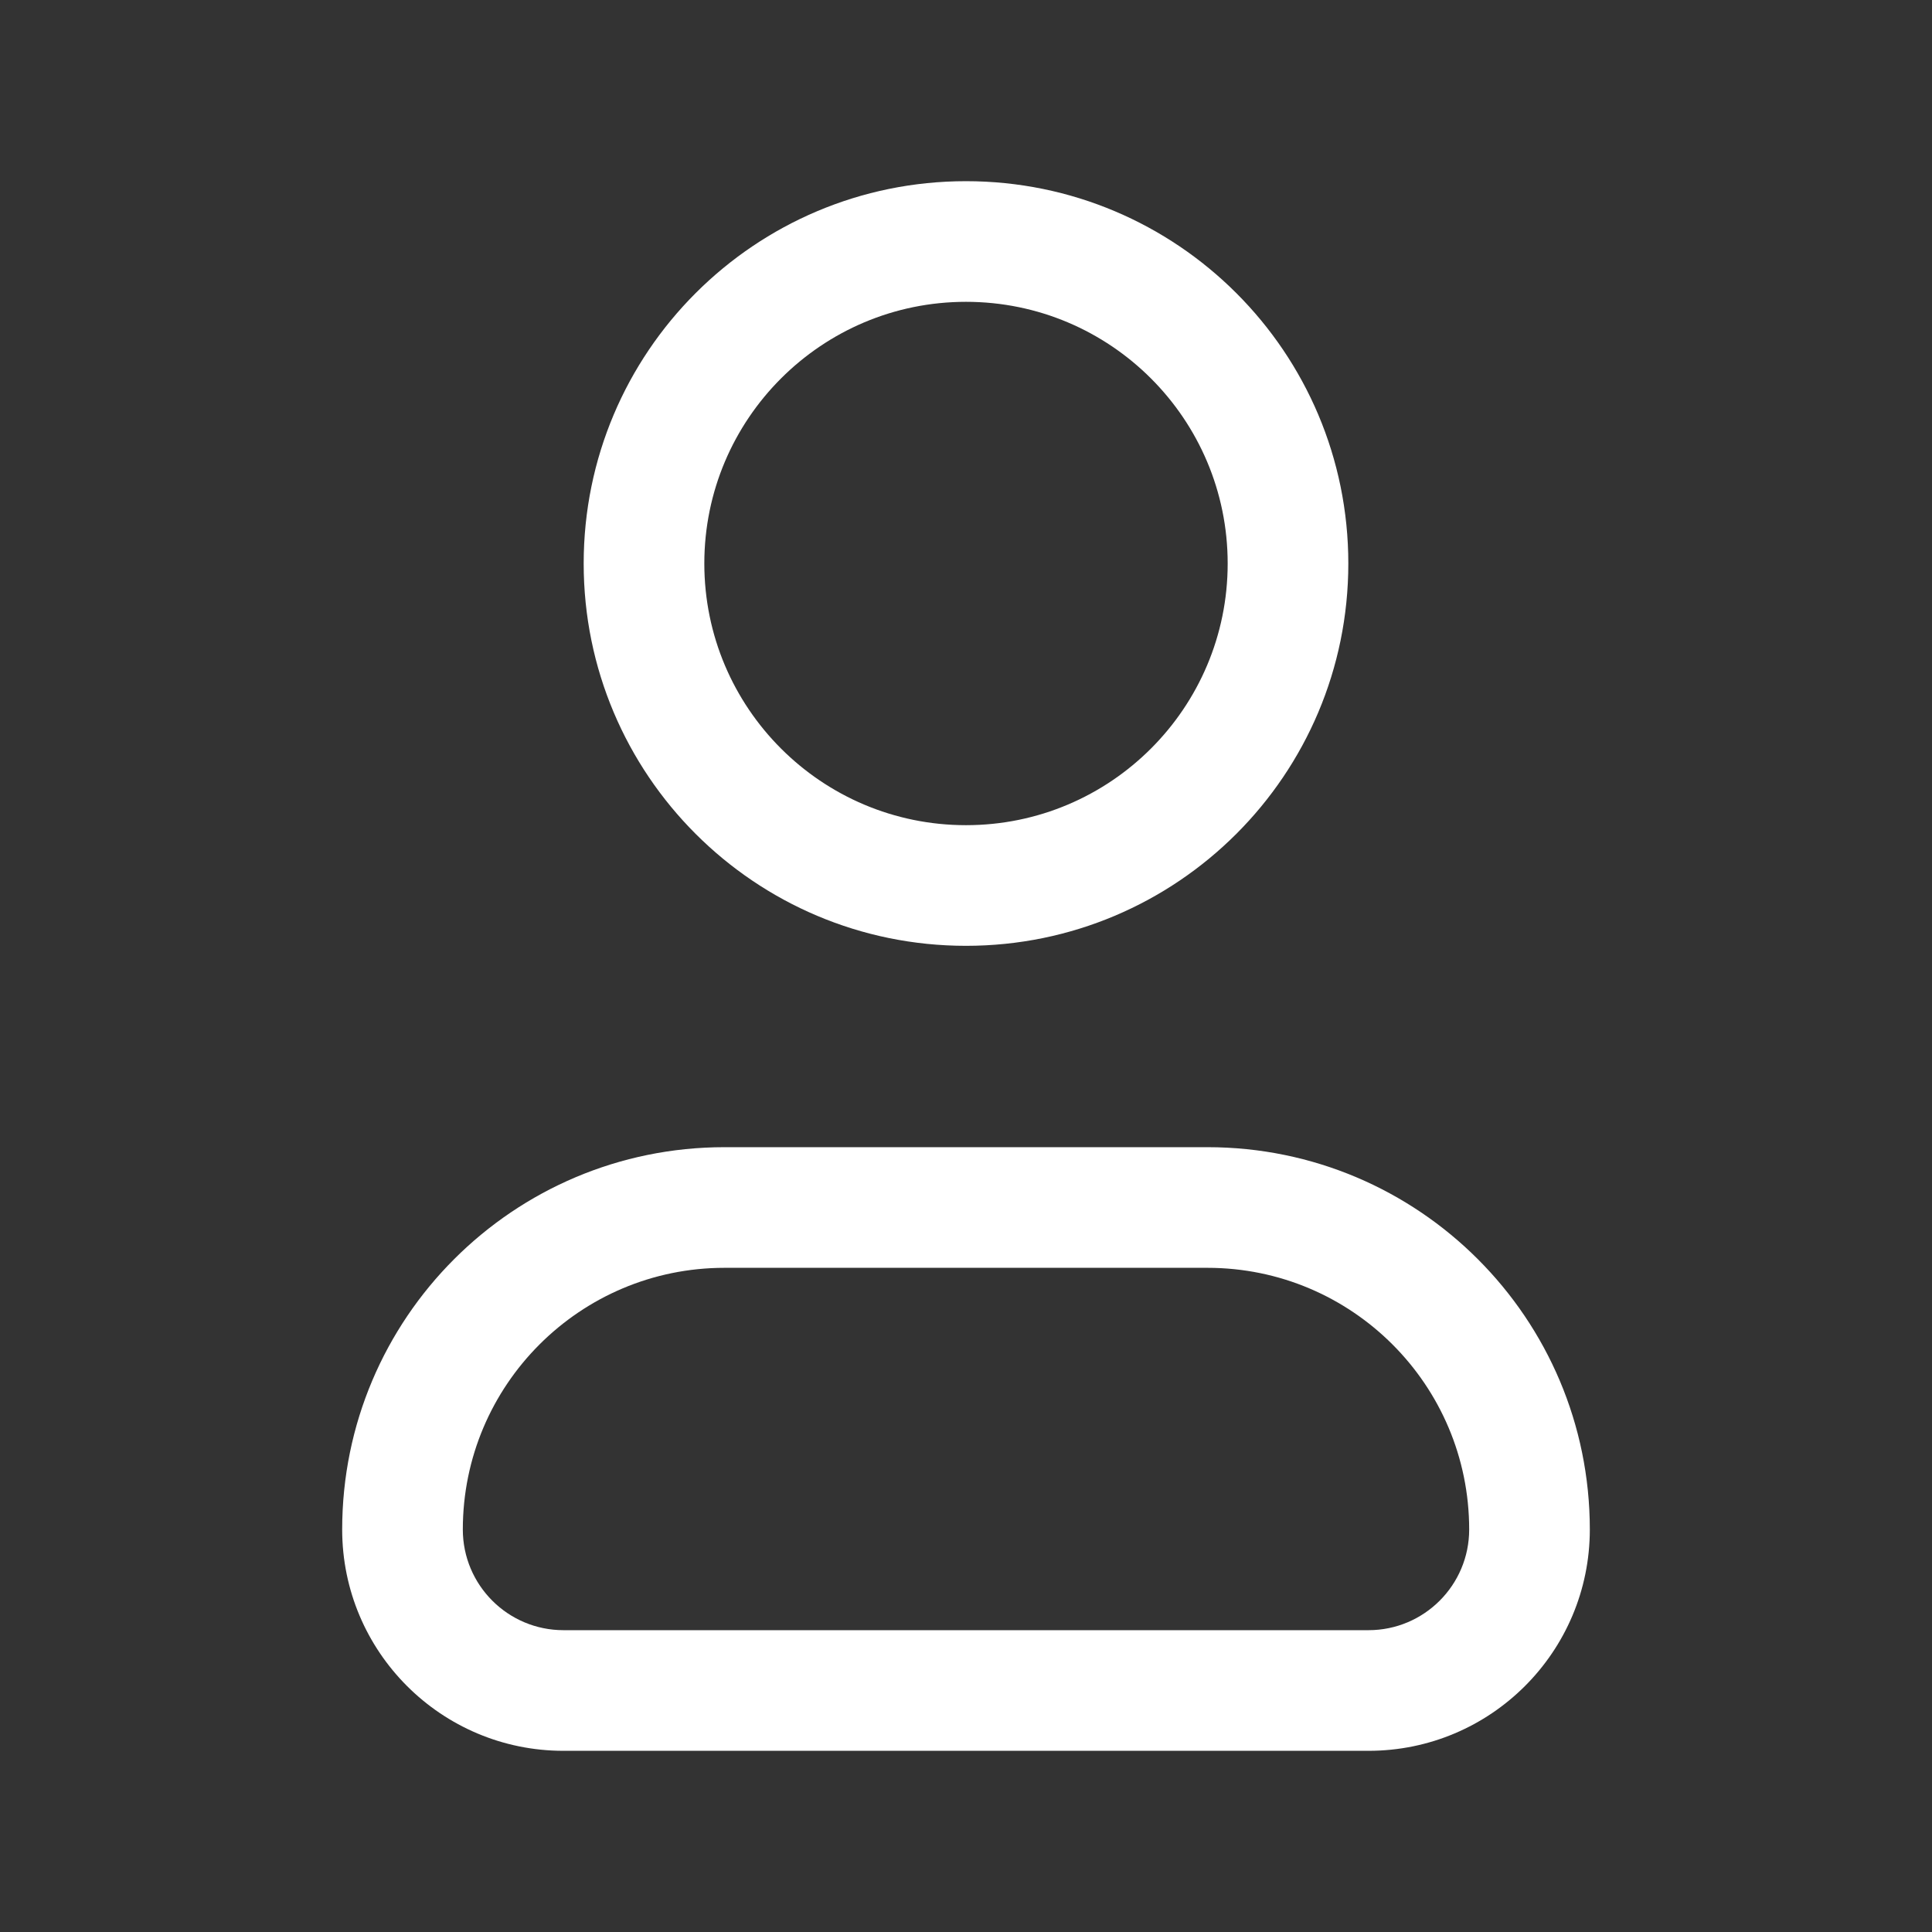 <svg width="18" height="18" viewBox="0 0 18 18" fill="none" xmlns="http://www.w3.org/2000/svg">
<rect x="0" y="0" width="18" height="18" fill="#333333" stroke="none"/>
<path fill-rule="evenodd" clip-rule="evenodd" d="M6.562 5.25C6.562 3.904 7.654 2.812 9 2.812C10.346 2.812 11.438 3.904 11.438 5.25C11.438 6.596 10.346 7.688 9 7.688C7.654 7.688 6.562 6.596 6.562 5.25ZM9 1.688C7.032 1.688 5.438 3.282 5.438 5.25C5.438 7.218 7.032 8.812 9 8.812C10.967 8.812 12.562 7.218 12.562 5.25C12.562 3.282 10.967 1.688 9 1.688ZM4.312 14.25C4.312 12.904 5.404 11.812 6.75 11.812H11.25C12.596 11.812 13.688 12.904 13.688 14.25C13.688 14.768 13.268 15.188 12.75 15.188H5.25C4.732 15.188 4.312 14.768 4.312 14.25ZM12.75 16.312C13.889 16.312 14.812 15.389 14.812 14.25C14.812 12.283 13.217 10.688 11.25 10.688H6.75C4.782 10.688 3.188 12.283 3.188 14.25C3.188 15.389 4.111 16.312 5.25 16.312H12.75Z" fill="white"/>
</svg>
